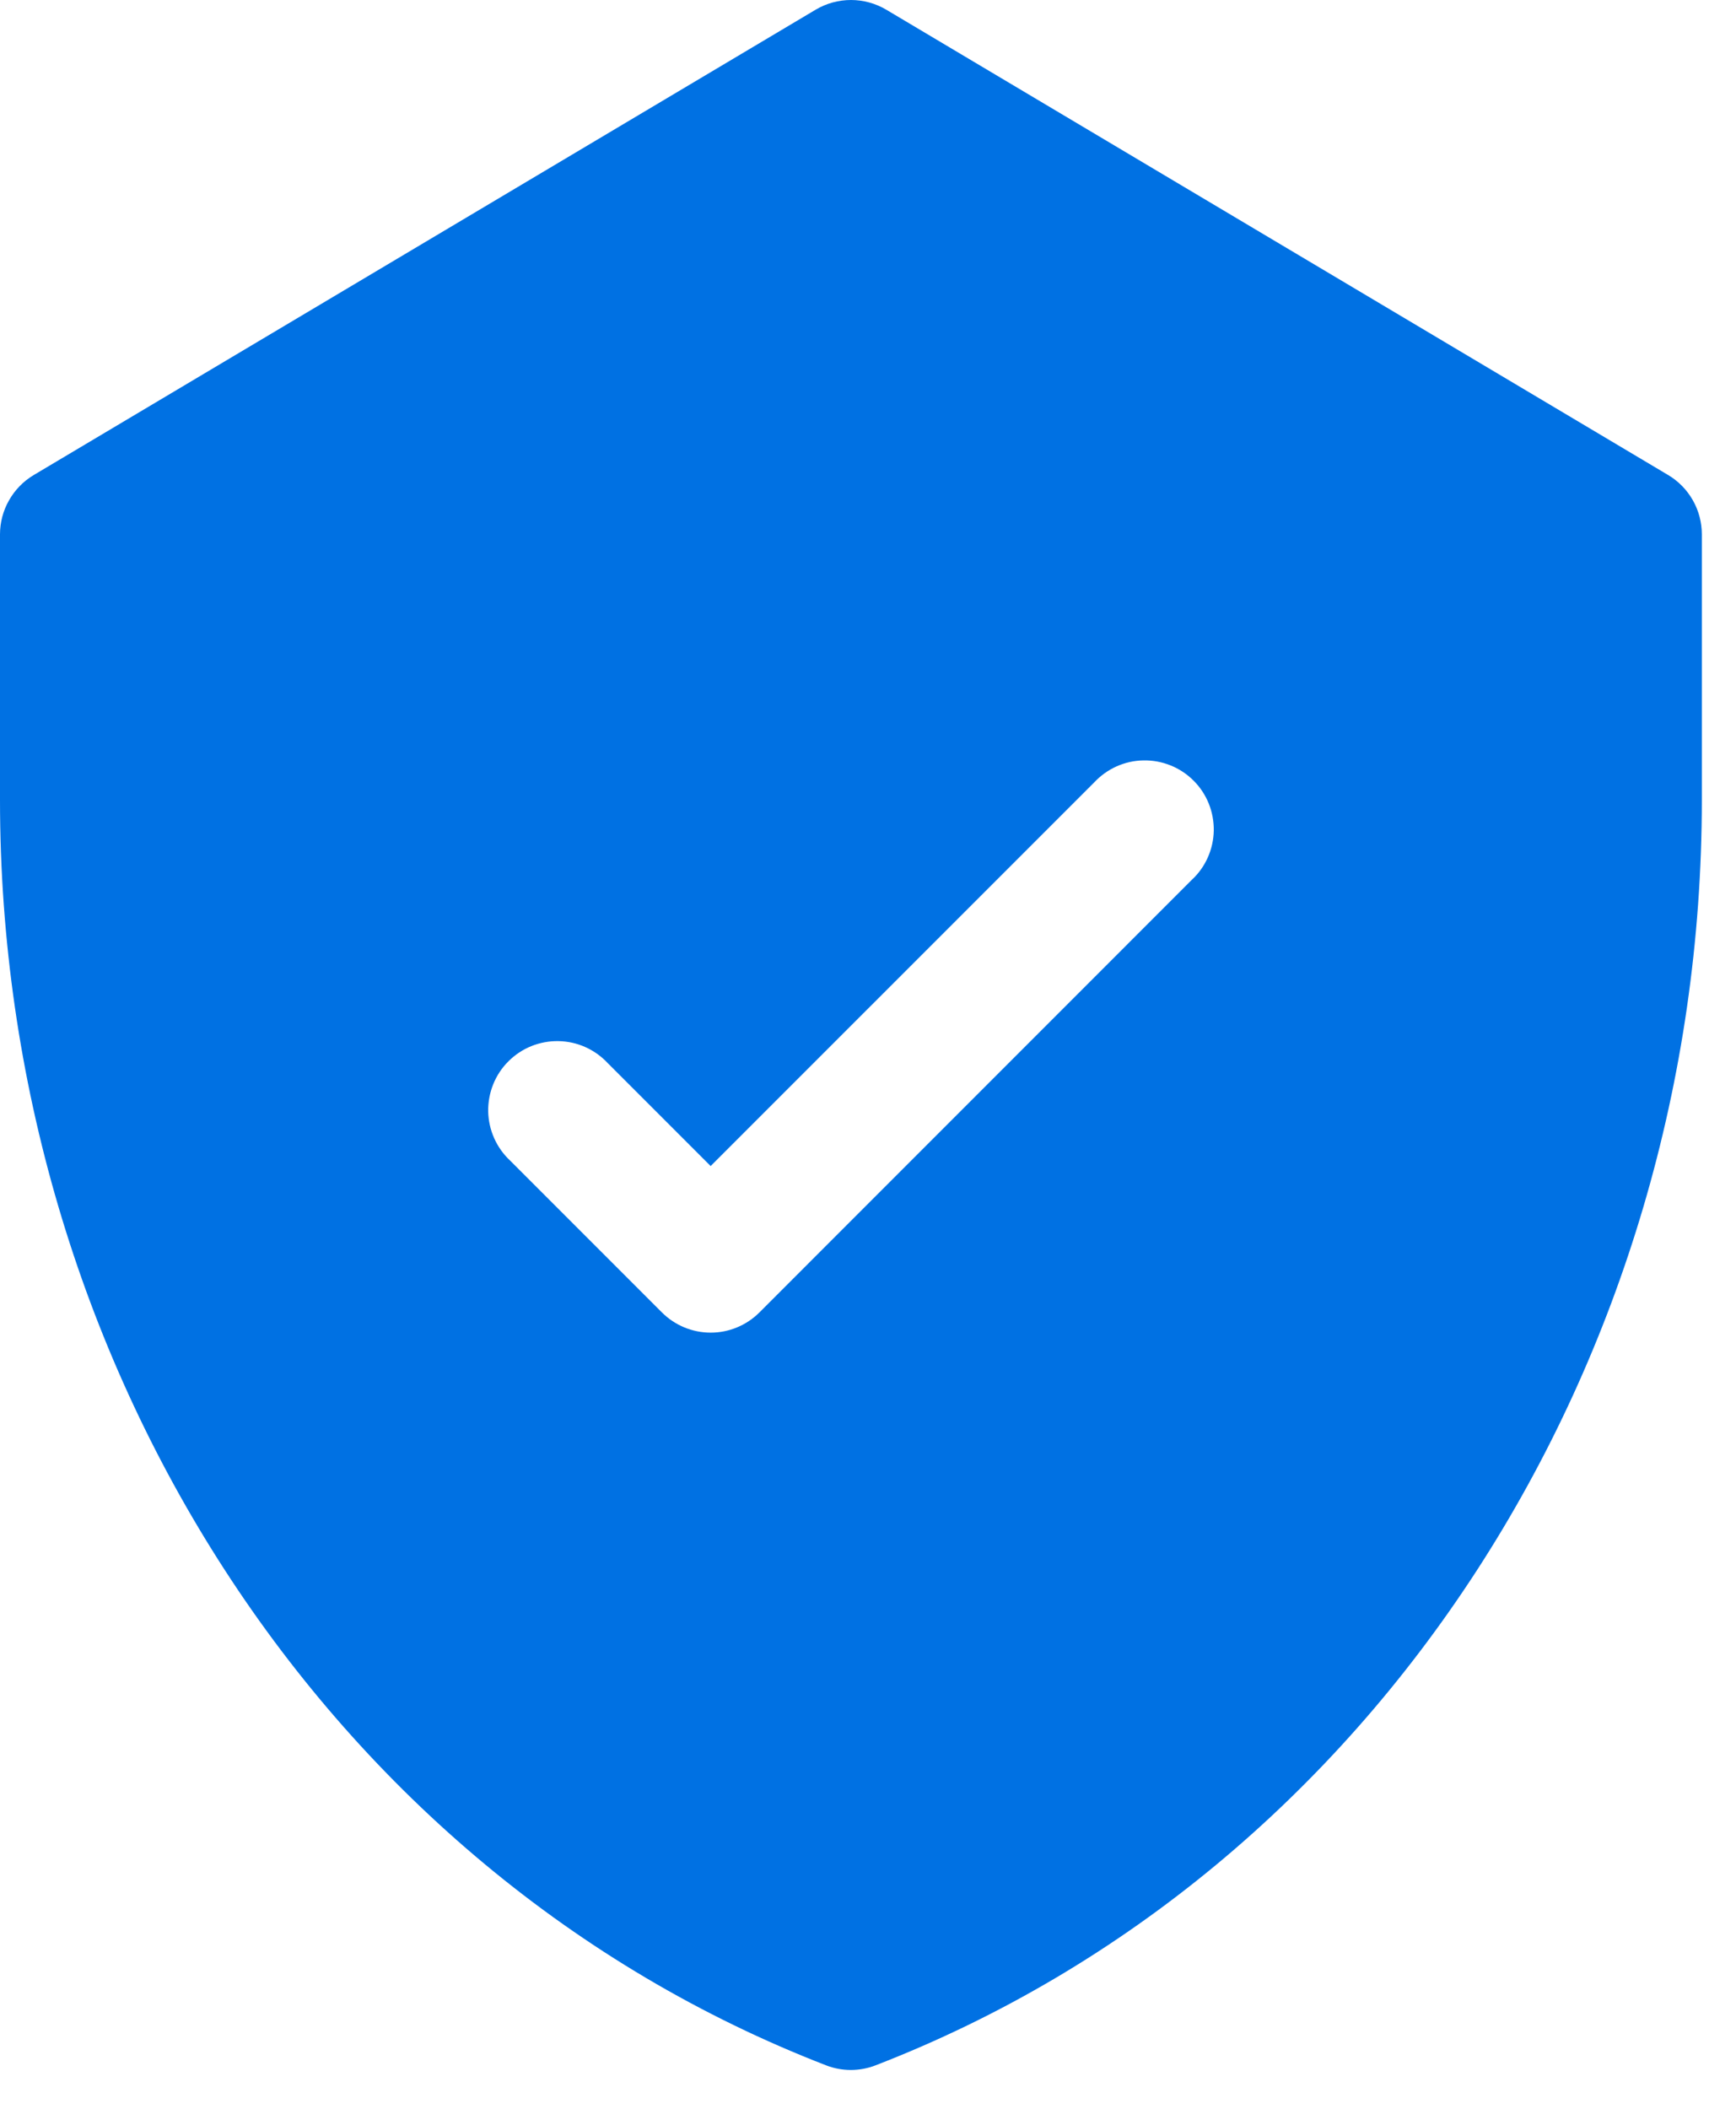 <svg width="28" height="34" viewBox="0 0 28 34" fill="none" xmlns="http://www.w3.org/2000/svg">
<path d="M26.906 7.659L14.294 0.156C14.122 0.054 13.925 0 13.725 0C13.525 0 13.328 0.054 13.156 0.156L0.544 7.659C0.378 7.758 0.241 7.898 0.146 8.066C0.05 8.233 9.7119e-05 8.423 0 8.615V12.899C0 21.92 5.212 30.16 13.323 33.299C13.58 33.399 13.866 33.399 14.123 33.299C22.218 30.167 27.449 21.946 27.449 12.899V8.615C27.449 8.423 27.399 8.233 27.304 8.066C27.209 7.898 27.072 7.758 26.906 7.659ZM19.221 14.187L12.249 21.16C12.04 21.369 11.757 21.486 11.463 21.486C11.168 21.486 10.885 21.369 10.676 21.16L8.229 18.713C8.12 18.612 8.032 18.489 7.971 18.352C7.91 18.216 7.877 18.068 7.874 17.919C7.872 17.769 7.899 17.621 7.955 17.482C8.011 17.343 8.094 17.217 8.2 17.112C8.306 17.006 8.432 16.922 8.571 16.866C8.709 16.811 8.858 16.783 9.007 16.786C9.157 16.788 9.304 16.821 9.441 16.882C9.577 16.943 9.7 17.031 9.802 17.14L11.462 18.8L17.649 12.614C17.751 12.505 17.874 12.417 18.01 12.356C18.147 12.295 18.294 12.262 18.444 12.26C18.593 12.257 18.742 12.285 18.881 12.341C19.019 12.396 19.145 12.48 19.251 12.586C19.357 12.691 19.44 12.817 19.496 12.956C19.552 13.095 19.579 13.243 19.577 13.393C19.574 13.542 19.541 13.69 19.48 13.826C19.419 13.963 19.331 14.086 19.221 14.187Z" fill="#0071E3"/>
</svg>
